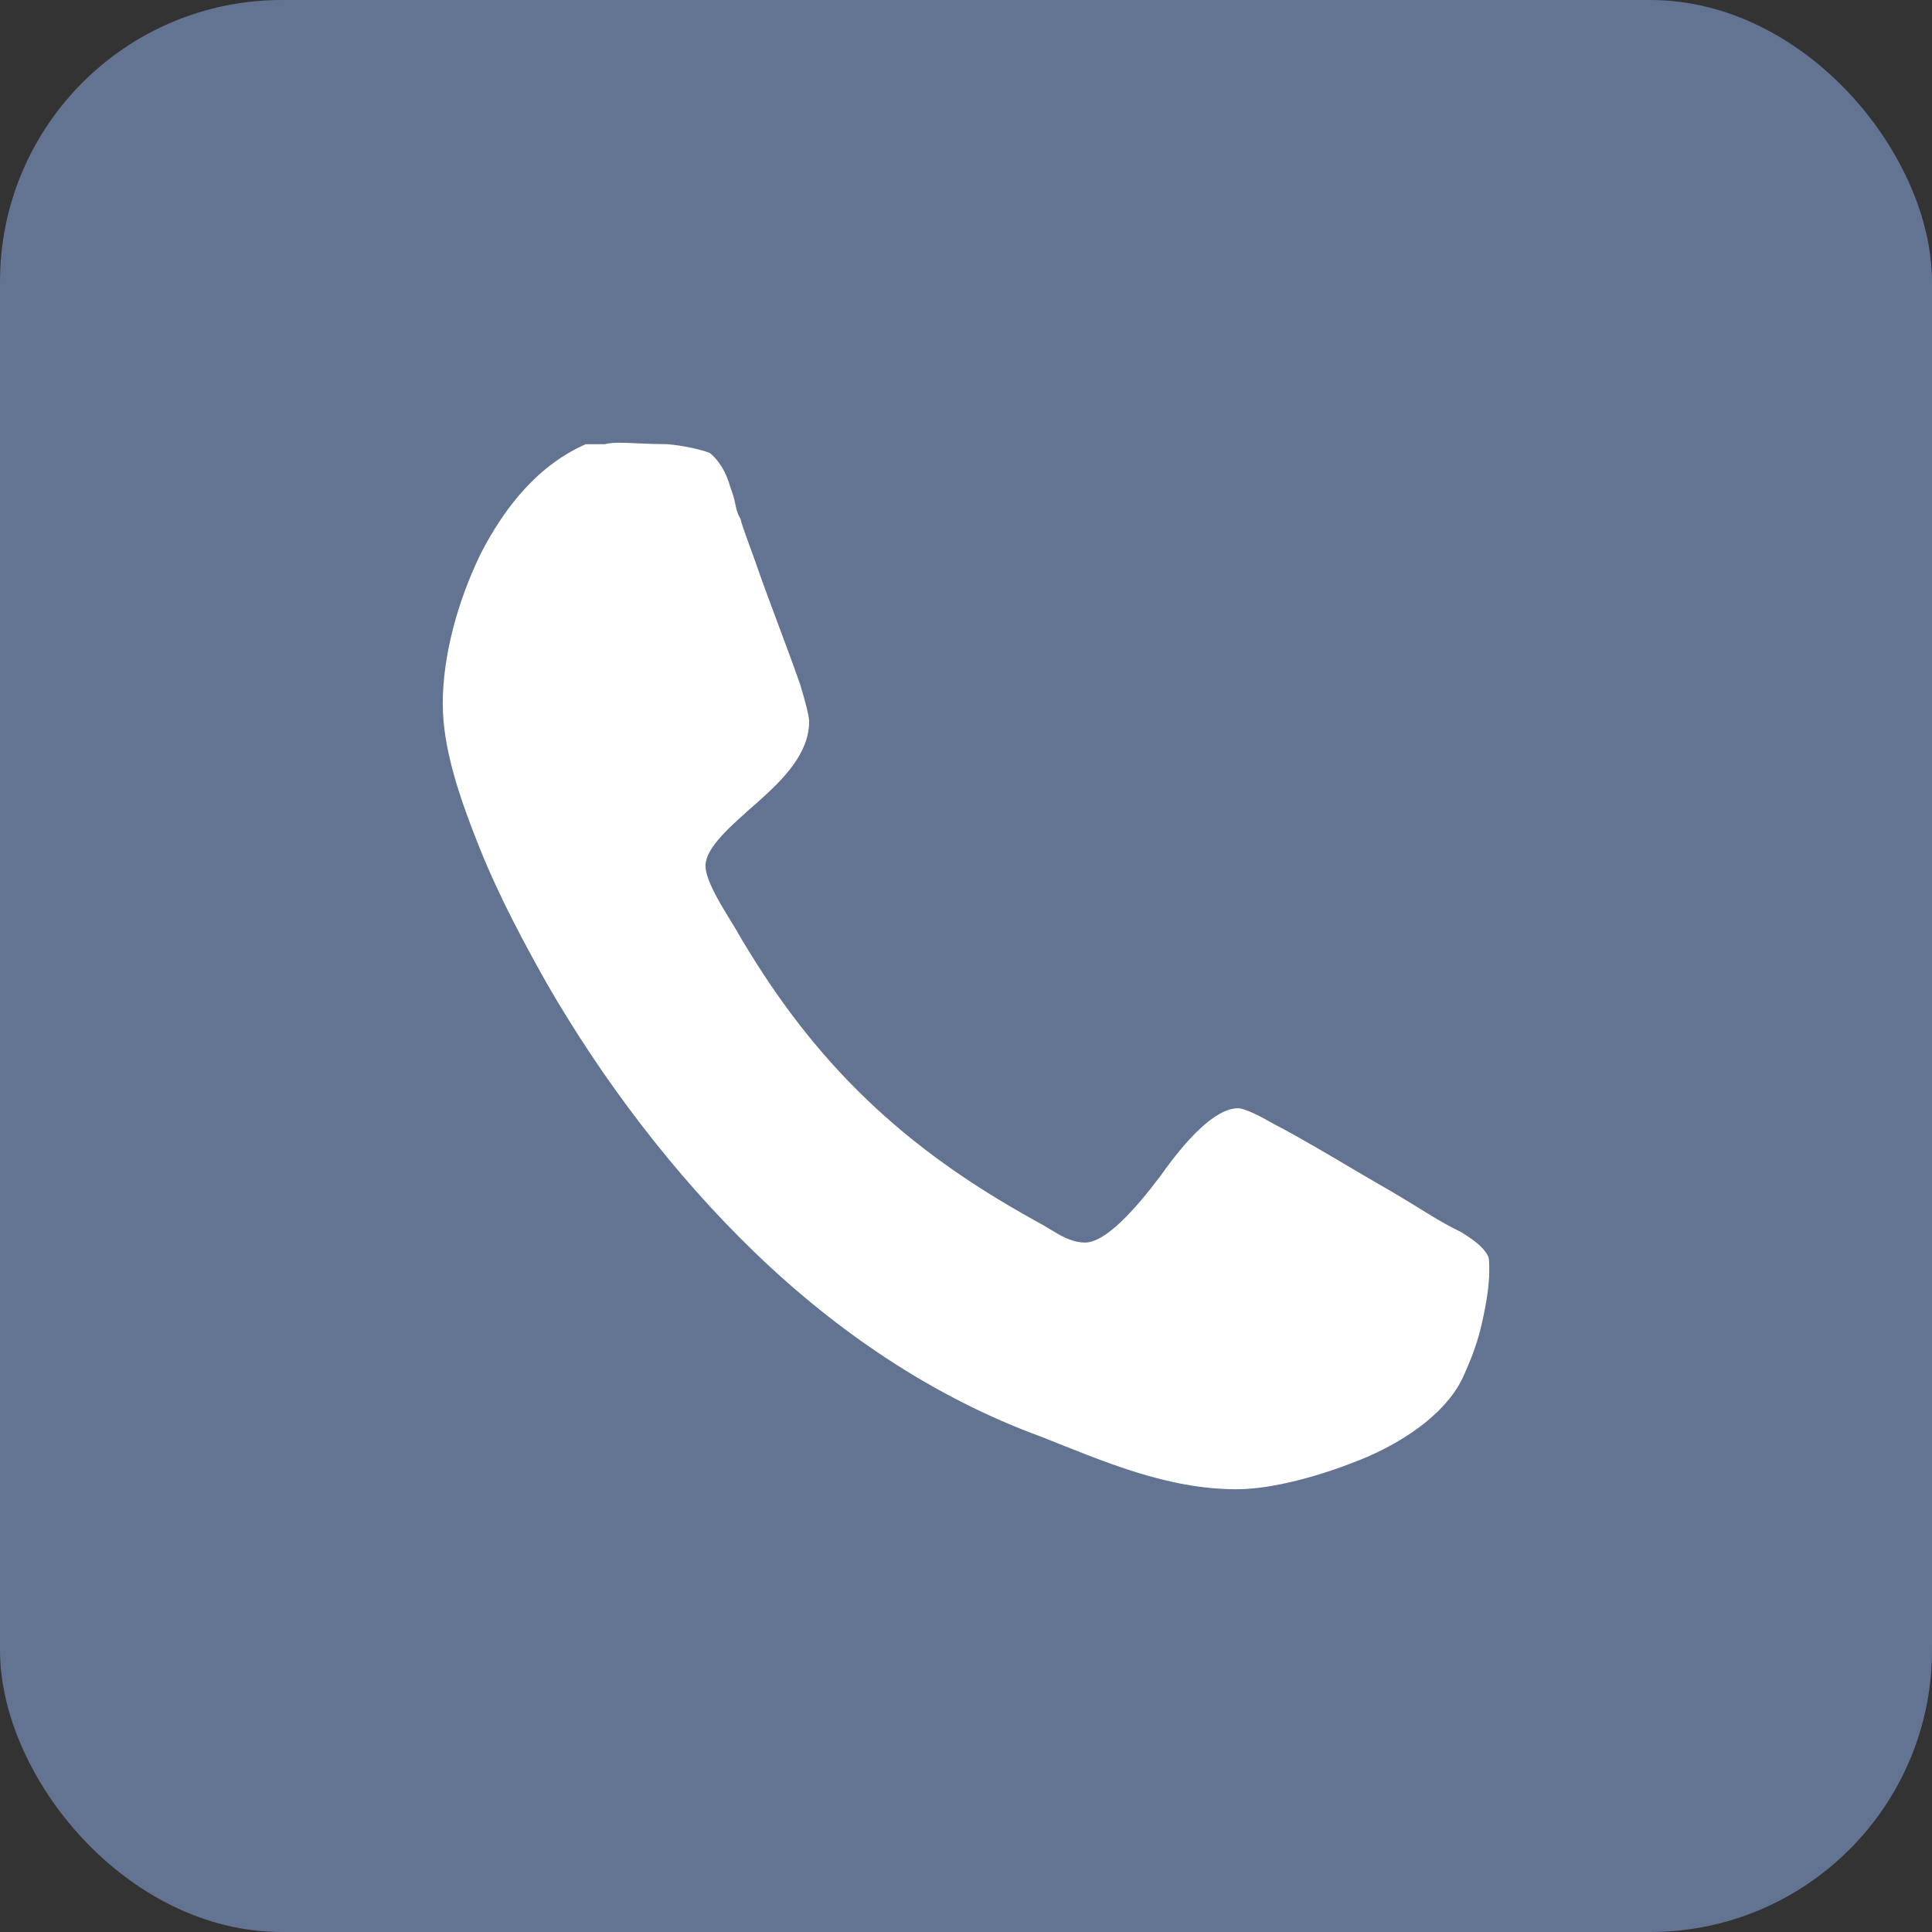 <?xml version="1.0" encoding="UTF-8"?> <svg xmlns="http://www.w3.org/2000/svg" width="48" height="48" viewBox="0 0 48 48" fill="none"><rect x="0" y="0" width="48" height="48" fill="#333333" stroke="none"/><rect width="48" height="48" rx="7" fill="#627491"></rect><path d="M11.001 17.491C11.001 18.579 11.4 19.776 11.907 21.045C12.414 22.315 13.068 23.511 13.576 24.417C14.954 26.811 16.731 29.168 18.761 31.125C20.792 33.083 23.186 34.715 25.868 35.695C27.427 36.311 28.987 37 30.727 37C31.598 37 32.831 36.674 33.954 36.202C35.043 35.731 36.021 35.005 36.384 34.135C36.529 33.809 36.71 33.374 36.819 32.866C36.928 32.395 37 31.922 37 31.596C37 31.415 37 31.233 36.964 31.197C36.855 30.979 36.601 30.798 36.311 30.617C35.657 30.291 35.55 30.182 34.57 29.602C33.555 29.021 32.504 28.368 31.596 27.897C31.161 27.643 30.871 27.534 30.762 27.534C30.182 27.534 29.457 28.332 28.841 29.202C28.188 30.073 27.462 30.871 26.955 30.871C26.701 30.871 26.447 30.762 26.157 30.581C25.867 30.4 25.577 30.255 25.396 30.146C22.205 28.332 20.065 26.194 18.253 23.039C18.035 22.675 17.528 21.914 17.528 21.515C17.528 21.044 18.181 20.5 18.833 19.92C19.449 19.375 20.103 18.723 20.103 17.925C20.103 17.816 20.029 17.49 19.884 17.019C19.558 16.075 19.123 14.988 18.76 13.937C18.579 13.429 18.434 13.067 18.397 12.886C18.324 12.777 18.288 12.632 18.252 12.45C18.216 12.269 18.143 12.124 18.107 11.979C17.998 11.653 17.817 11.399 17.636 11.254C17.455 11.181 17.02 11.073 16.584 11.036C16.149 11.036 15.641 11 15.424 11C15.315 11 15.17 11 15.025 11.036H14.554C13.394 11.544 12.559 12.559 11.943 13.756C11.363 14.952 11 16.295 11 17.491H11.001Z" fill="white"></path></svg> 